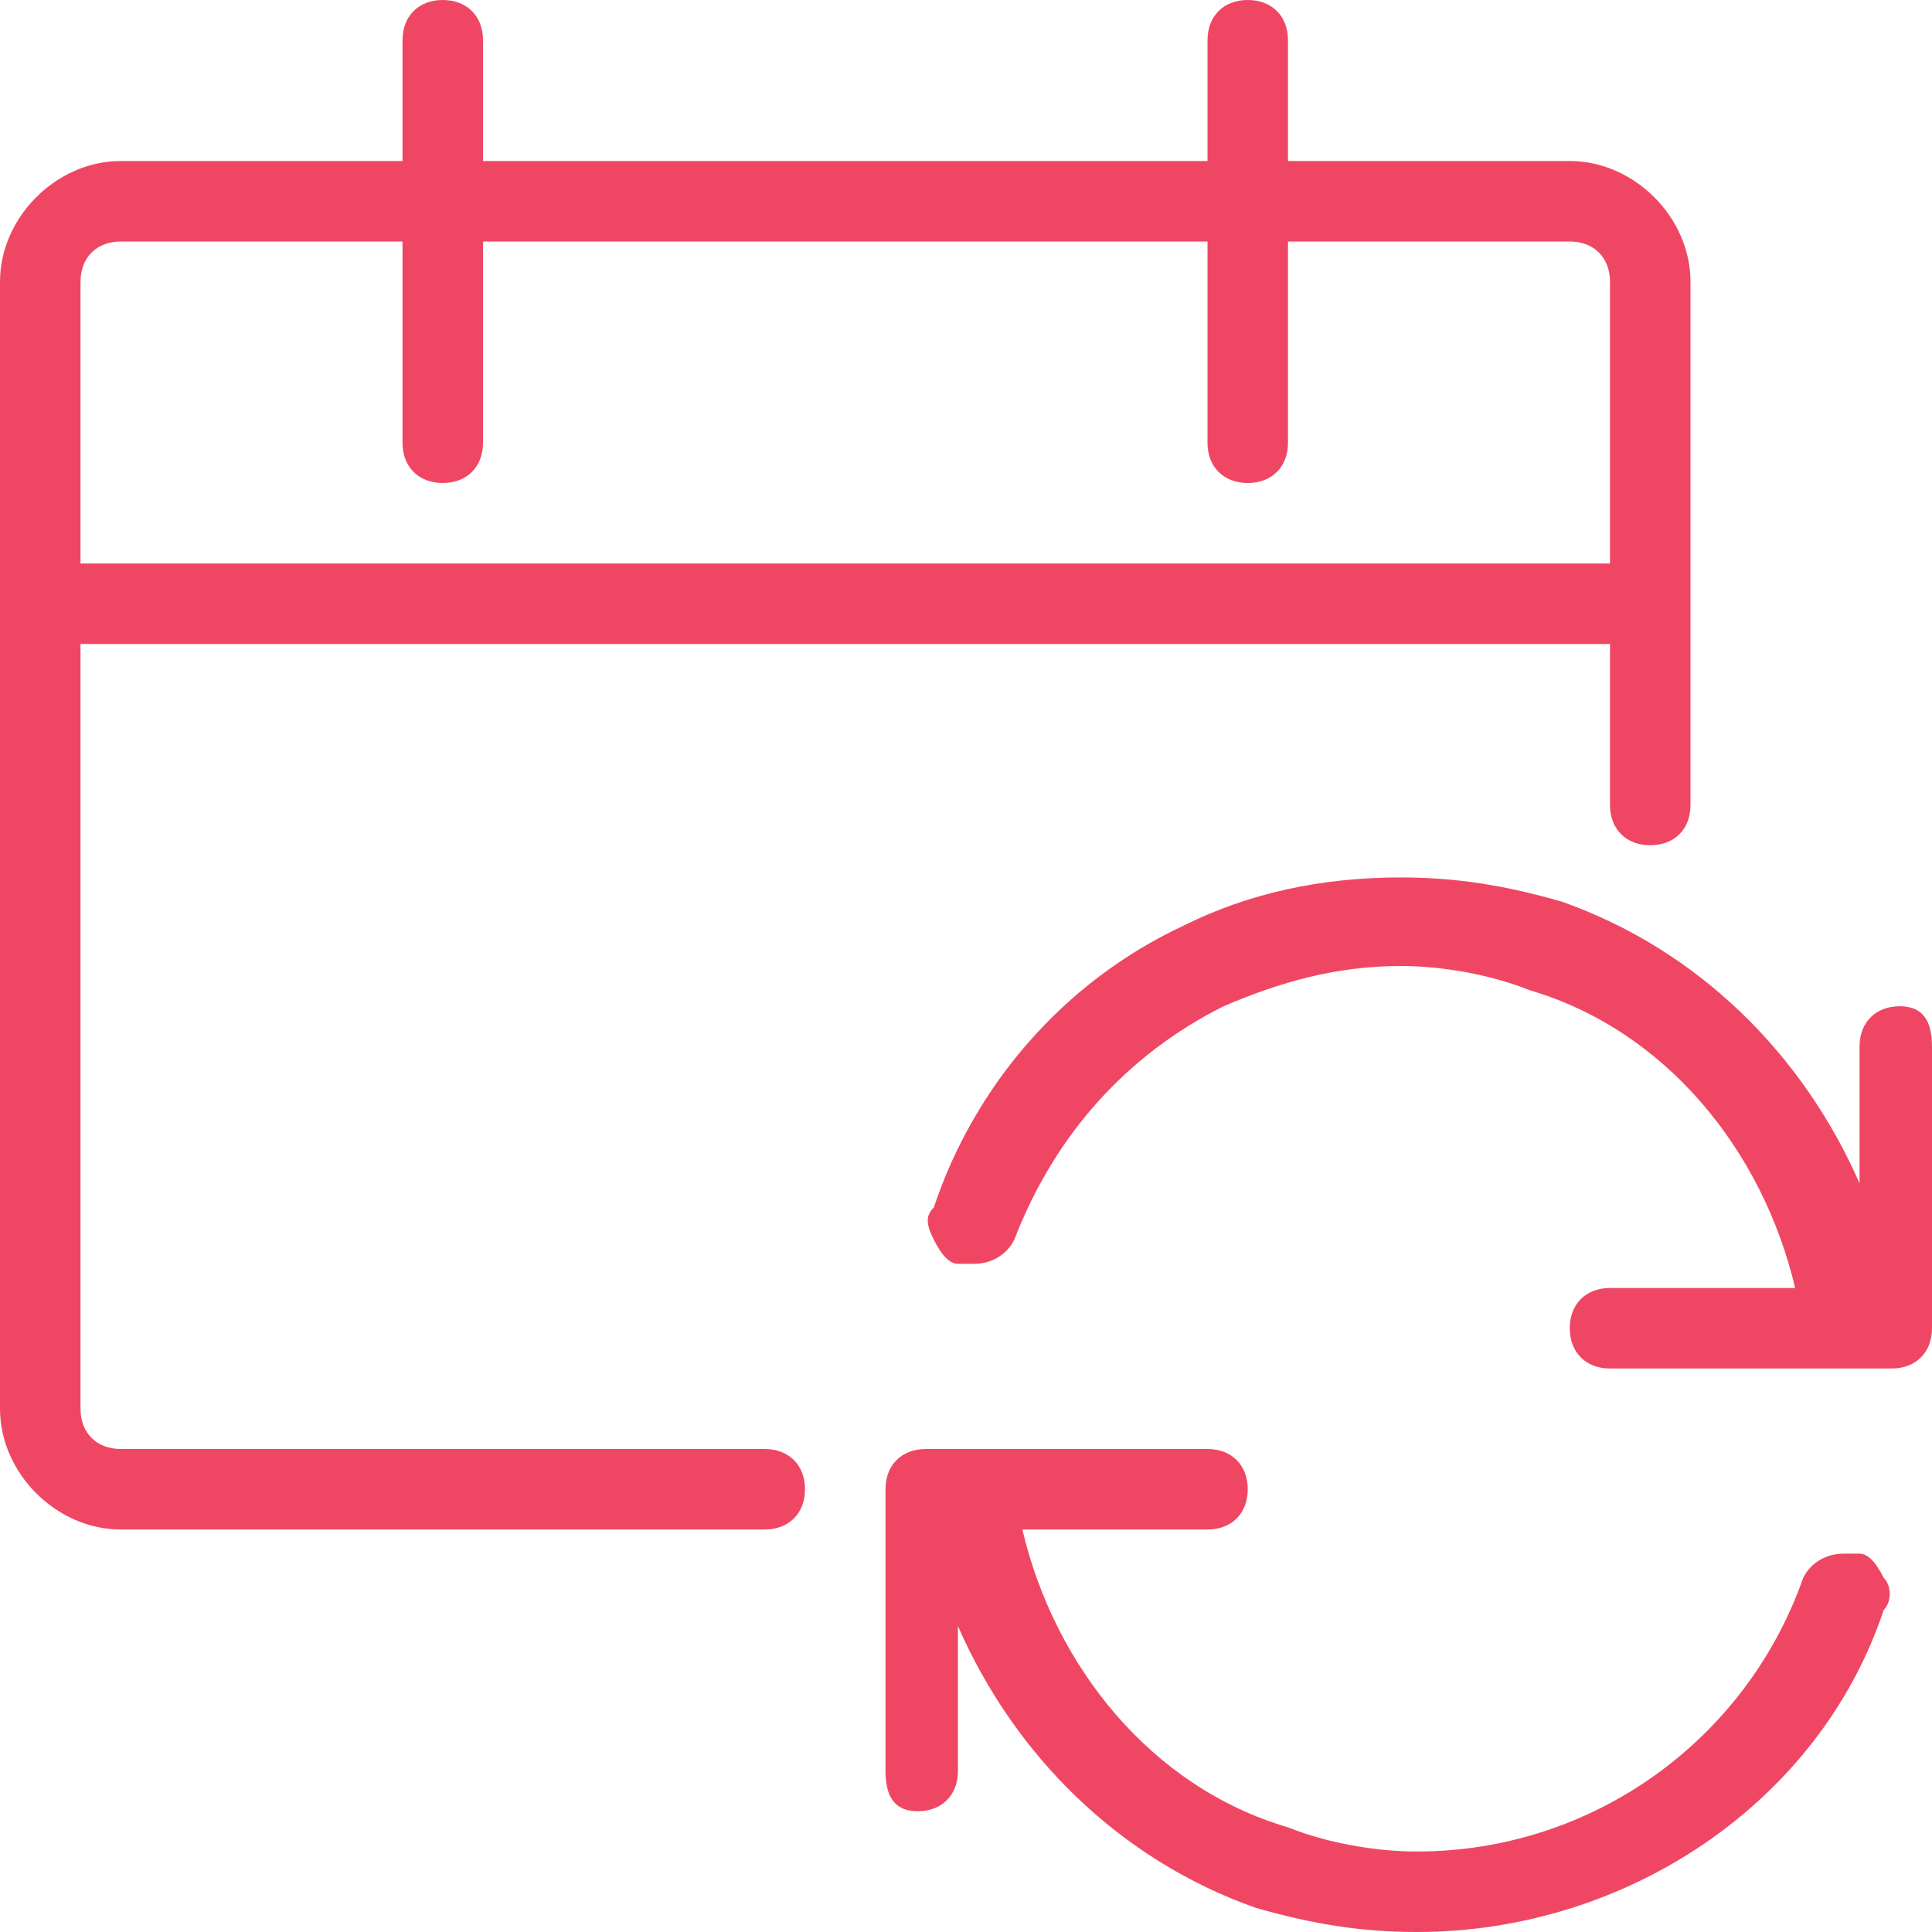 <?xml version="1.0" encoding="utf-8"?>
<svg xmlns="http://www.w3.org/2000/svg" xmlns:xlink="http://www.w3.org/1999/xlink" version="1.1" id="Layer_1" x="0px" y="0px" viewBox="0 0 24 24" style="enable-background:new 0 0 24 24;">
<style type="text/css">
	.st0{fill:#EF4763;}
</style>
<g>
	<path class="st0" d="M17.6,24c-0.7,0-1.3-0.1-2-0.3c-1.7-0.6-3-1.9-3.7-3.5V22c0,0.3-0.2,0.5-0.5,0.5S11,22.3,11,22v-3.5&#xA;		c0-0.3,0.2-0.5,0.5-0.5H15c0.3,0,0.5,0.2,0.5,0.5S15.3,19,15,19h-2.3c0.4,1.7,1.6,3.2,3.3,3.7c0.5,0.2,1.1,0.3,1.6,0.3&#xA;		c2.2,0,4.1-1.4,4.8-3.4c0.1-0.2,0.3-0.3,0.5-0.3c0.1,0,0.1,0,0.2,0c0.1,0,0.2,0.1,0.3,0.3c0.1,0.1,0.1,0.3,0,0.4&#xA;		C22.6,22.4,20.2,24,17.6,24z"/>
	<path class="st0" d="M20,17c-0.3,0-0.5-0.2-0.5-0.5S19.7,16,20,16h2.3c-0.4-1.7-1.6-3.2-3.3-3.7c-0.5-0.2-1.1-0.3-1.6-0.3&#xA;		c-0.8,0-1.5,0.2-2.2,0.5c-1.2,0.6-2.1,1.6-2.6,2.9c-0.1,0.2-0.3,0.3-0.5,0.3c-0.1,0-0.1,0-0.2,0c-0.1,0-0.2-0.1-0.3-0.3&#xA;		s-0.1-0.3,0-0.4c0.5-1.5,1.6-2.8,3.1-3.5c0.8-0.4,1.7-0.6,2.7-0.6c0.7,0,1.3,0.1,2,0.3c1.7,0.6,3,1.9,3.7,3.5V13&#xA;		c0-0.3,0.2-0.5,0.5-0.5S24,12.7,24,13v3.5c0,0.3-0.2,0.5-0.5,0.5H20z"/>
	<path class="st0" d="M1.5,19C0.7,19,0,18.3,0,17.5v-14C0,2.7,0.7,2,1.5,2H5V0.5C5,0.2,5.2,0,5.5,0S6,0.2,6,0.5V2h9V0.5&#xA;		C15,0.2,15.2,0,15.5,0S16,0.2,16,0.5V2h3.5C20.3,2,21,2.7,21,3.5V10c0,0.3-0.2,0.5-0.5,0.5S20,10.3,20,10V8H1v9.5&#xA;		C1,17.8,1.2,18,1.5,18h8c0.3,0,0.5,0.2,0.5,0.5S9.8,19,9.5,19H1.5z M20,7V3.5C20,3.2,19.8,3,19.5,3H16v2.5C16,5.8,15.8,6,15.5,6&#xA;		S15,5.8,15,5.5V3H6v2.5C6,5.8,5.8,6,5.5,6S5,5.8,5,5.5V3H1.5C1.2,3,1,3.2,1,3.5V7H20z"/>
</g>
</svg>
